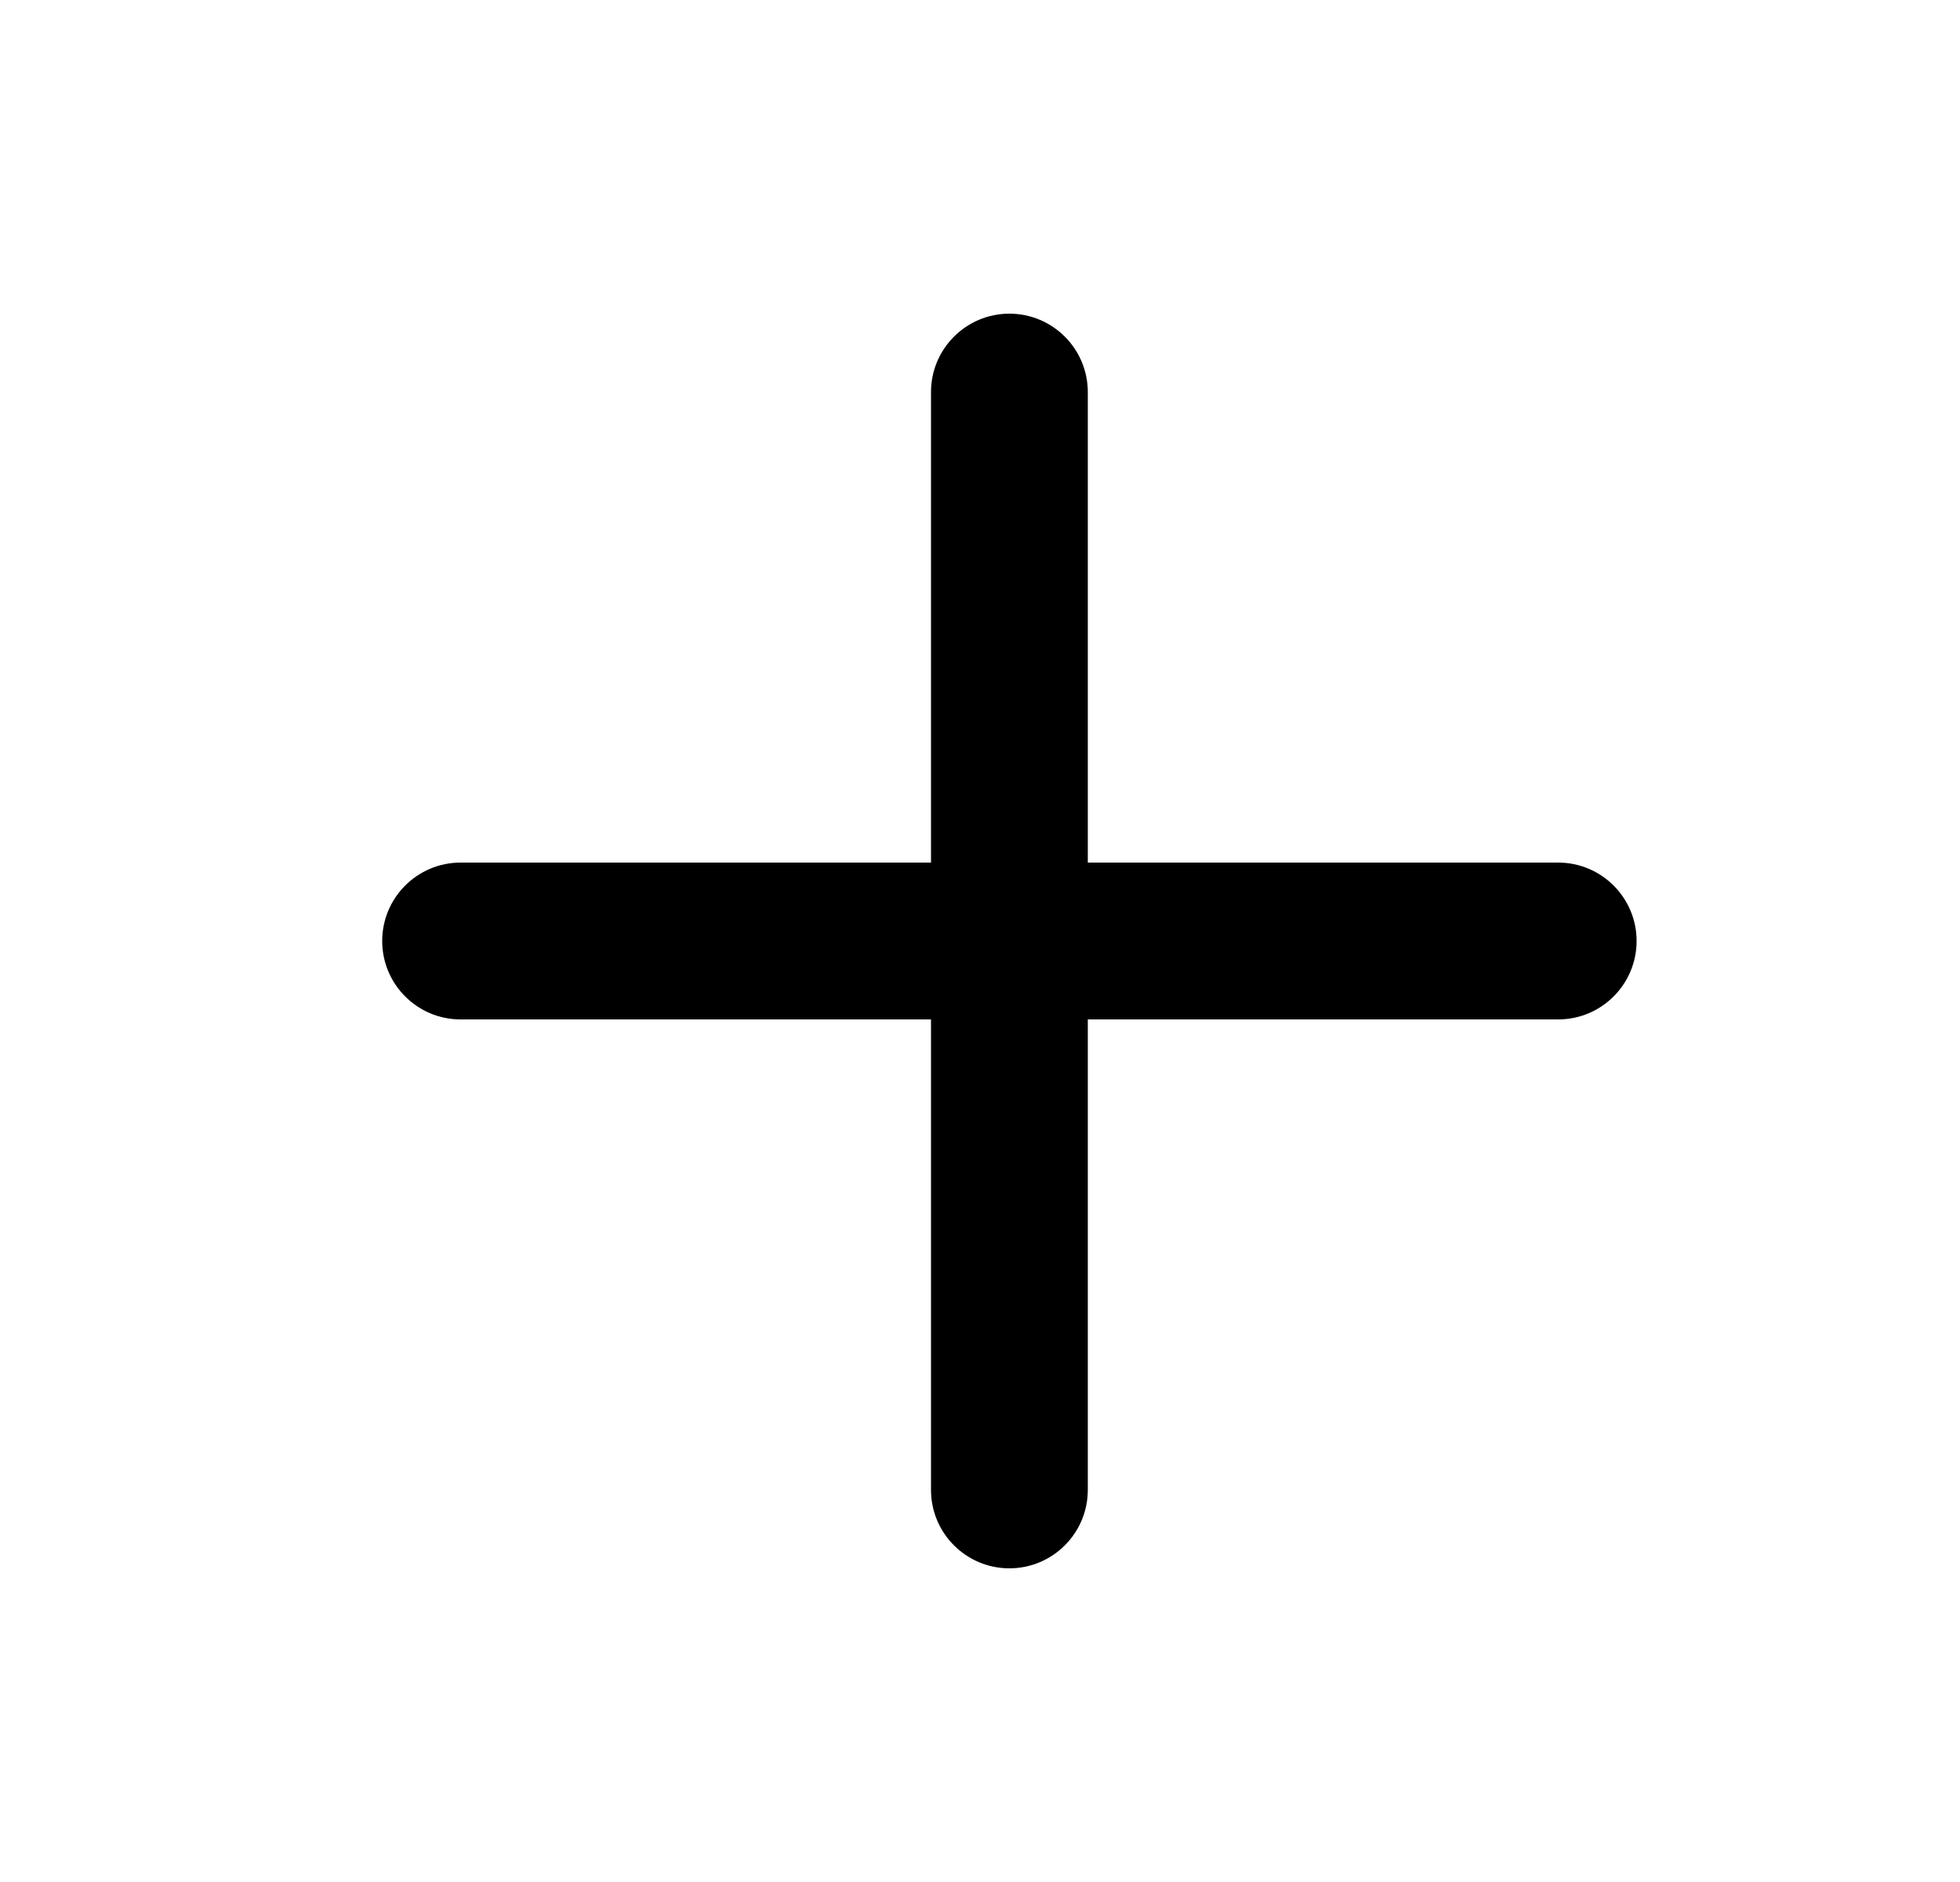 <svg width="25" height="24" viewBox="0 0 25 24" fill="none" xmlns="http://www.w3.org/2000/svg">
<path d="M13.875 5C13.875 4.448 13.427 4 12.875 4C12.323 4 11.875 4.448 11.875 5V11H5.875C5.323 11 4.875 11.448 4.875 12C4.875 12.552 5.323 13 5.875 13H11.875V19C11.875 19.552 12.323 20 12.875 20C13.427 20 13.875 19.552 13.875 19V13H19.875C20.427 13 20.875 12.552 20.875 12C20.875 11.448 20.427 11 19.875 11H13.875V5Z" fill="black"/>
</svg>
